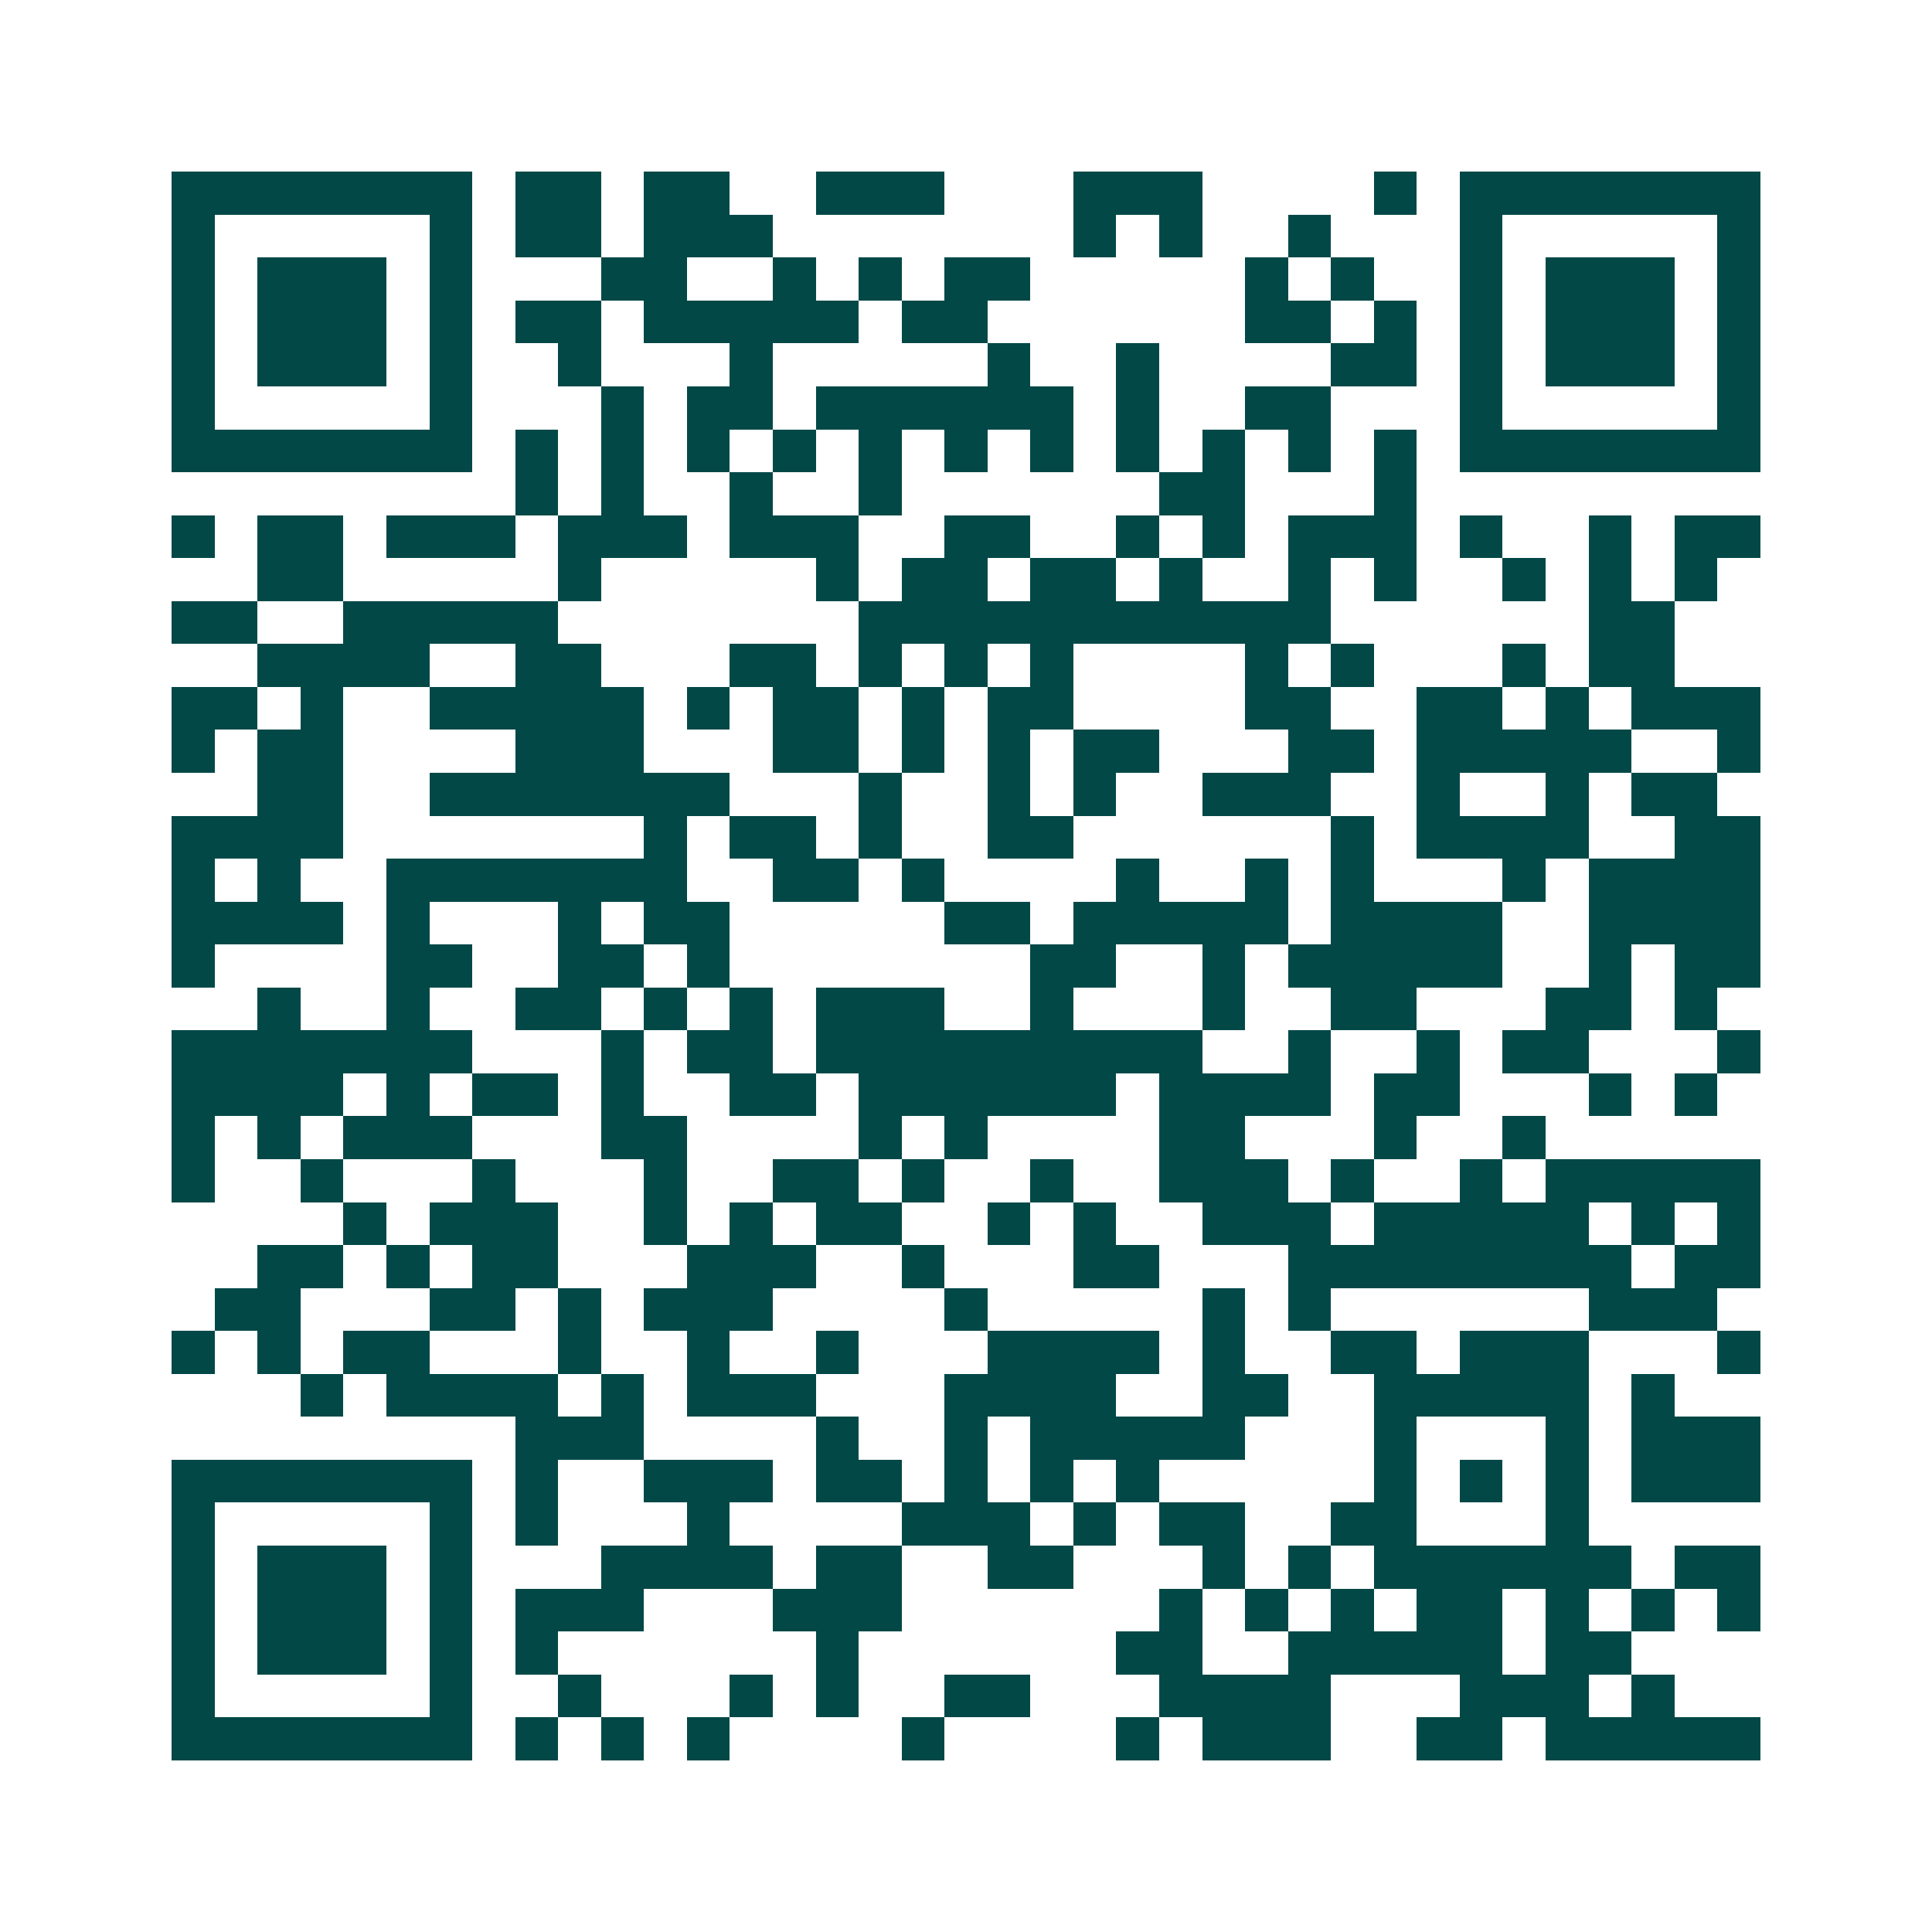 <svg xmlns="http://www.w3.org/2000/svg" width="200" height="200" viewBox="0 0 45 45" shape-rendering="crispEdges"><path fill="#ffffff" d="M0 0h45v45H0z"/><path stroke="#014847" d="M4 4.5h7m1 0h2m1 0h2m2 0h3m3 0h3m4 0h1m1 0h7M4 5.5h1m5 0h1m1 0h2m1 0h3m7 0h1m1 0h1m2 0h1m3 0h1m5 0h1M4 6.5h1m1 0h3m1 0h1m3 0h2m2 0h1m1 0h1m1 0h2m5 0h1m1 0h1m2 0h1m1 0h3m1 0h1M4 7.5h1m1 0h3m1 0h1m1 0h2m1 0h5m1 0h2m6 0h2m1 0h1m1 0h1m1 0h3m1 0h1M4 8.5h1m1 0h3m1 0h1m2 0h1m3 0h1m5 0h1m2 0h1m4 0h2m1 0h1m1 0h3m1 0h1M4 9.5h1m5 0h1m3 0h1m1 0h2m1 0h6m1 0h1m2 0h2m3 0h1m5 0h1M4 10.5h7m1 0h1m1 0h1m1 0h1m1 0h1m1 0h1m1 0h1m1 0h1m1 0h1m1 0h1m1 0h1m1 0h1m1 0h7M12 11.5h1m1 0h1m2 0h1m2 0h1m6 0h2m3 0h1M4 12.5h1m1 0h2m1 0h3m1 0h3m1 0h3m2 0h2m2 0h1m1 0h1m1 0h3m1 0h1m2 0h1m1 0h2M6 13.5h2m5 0h1m5 0h1m1 0h2m1 0h2m1 0h1m2 0h1m1 0h1m2 0h1m1 0h1m1 0h1M4 14.5h2m2 0h5m7 0h11m6 0h2M6 15.5h4m2 0h2m3 0h2m1 0h1m1 0h1m1 0h1m4 0h1m1 0h1m3 0h1m1 0h2M4 16.5h2m1 0h1m2 0h5m1 0h1m1 0h2m1 0h1m1 0h2m4 0h2m2 0h2m1 0h1m1 0h3M4 17.5h1m1 0h2m4 0h3m3 0h2m1 0h1m1 0h1m1 0h2m3 0h2m1 0h5m2 0h1M6 18.5h2m2 0h7m3 0h1m2 0h1m1 0h1m2 0h3m2 0h1m2 0h1m1 0h2M4 19.5h4m7 0h1m1 0h2m1 0h1m2 0h2m6 0h1m1 0h4m2 0h2M4 20.5h1m1 0h1m2 0h7m2 0h2m1 0h1m4 0h1m2 0h1m1 0h1m3 0h1m1 0h4M4 21.5h4m1 0h1m3 0h1m1 0h2m5 0h2m1 0h5m1 0h4m2 0h4M4 22.5h1m4 0h2m2 0h2m1 0h1m7 0h2m2 0h1m1 0h5m2 0h1m1 0h2M6 23.5h1m2 0h1m2 0h2m1 0h1m1 0h1m1 0h3m2 0h1m3 0h1m2 0h2m3 0h2m1 0h1M4 24.5h7m3 0h1m1 0h2m1 0h9m2 0h1m2 0h1m1 0h2m3 0h1M4 25.5h4m1 0h1m1 0h2m1 0h1m2 0h2m1 0h6m1 0h4m1 0h2m3 0h1m1 0h1M4 26.5h1m1 0h1m1 0h3m3 0h2m4 0h1m1 0h1m4 0h2m3 0h1m2 0h1M4 27.5h1m2 0h1m3 0h1m3 0h1m2 0h2m1 0h1m2 0h1m2 0h3m1 0h1m2 0h1m1 0h5M8 28.5h1m1 0h3m2 0h1m1 0h1m1 0h2m2 0h1m1 0h1m2 0h3m1 0h5m1 0h1m1 0h1M6 29.5h2m1 0h1m1 0h2m3 0h3m2 0h1m3 0h2m3 0h8m1 0h2M5 30.5h2m3 0h2m1 0h1m1 0h3m4 0h1m5 0h1m1 0h1m6 0h3M4 31.5h1m1 0h1m1 0h2m3 0h1m2 0h1m2 0h1m3 0h4m1 0h1m2 0h2m1 0h3m3 0h1M7 32.5h1m1 0h4m1 0h1m1 0h3m3 0h4m2 0h2m2 0h5m1 0h1M12 33.5h3m4 0h1m2 0h1m1 0h5m3 0h1m3 0h1m1 0h3M4 34.5h7m1 0h1m2 0h3m1 0h2m1 0h1m1 0h1m1 0h1m5 0h1m1 0h1m1 0h1m1 0h3M4 35.5h1m5 0h1m1 0h1m3 0h1m4 0h3m1 0h1m1 0h2m2 0h2m3 0h1M4 36.5h1m1 0h3m1 0h1m3 0h4m1 0h2m2 0h2m3 0h1m1 0h1m1 0h6m1 0h2M4 37.5h1m1 0h3m1 0h1m1 0h3m3 0h3m6 0h1m1 0h1m1 0h1m1 0h2m1 0h1m1 0h1m1 0h1M4 38.5h1m1 0h3m1 0h1m1 0h1m6 0h1m6 0h2m2 0h5m1 0h2M4 39.5h1m5 0h1m2 0h1m3 0h1m1 0h1m2 0h2m3 0h4m3 0h3m1 0h1M4 40.5h7m1 0h1m1 0h1m1 0h1m4 0h1m4 0h1m1 0h3m2 0h2m1 0h5"/></svg>
